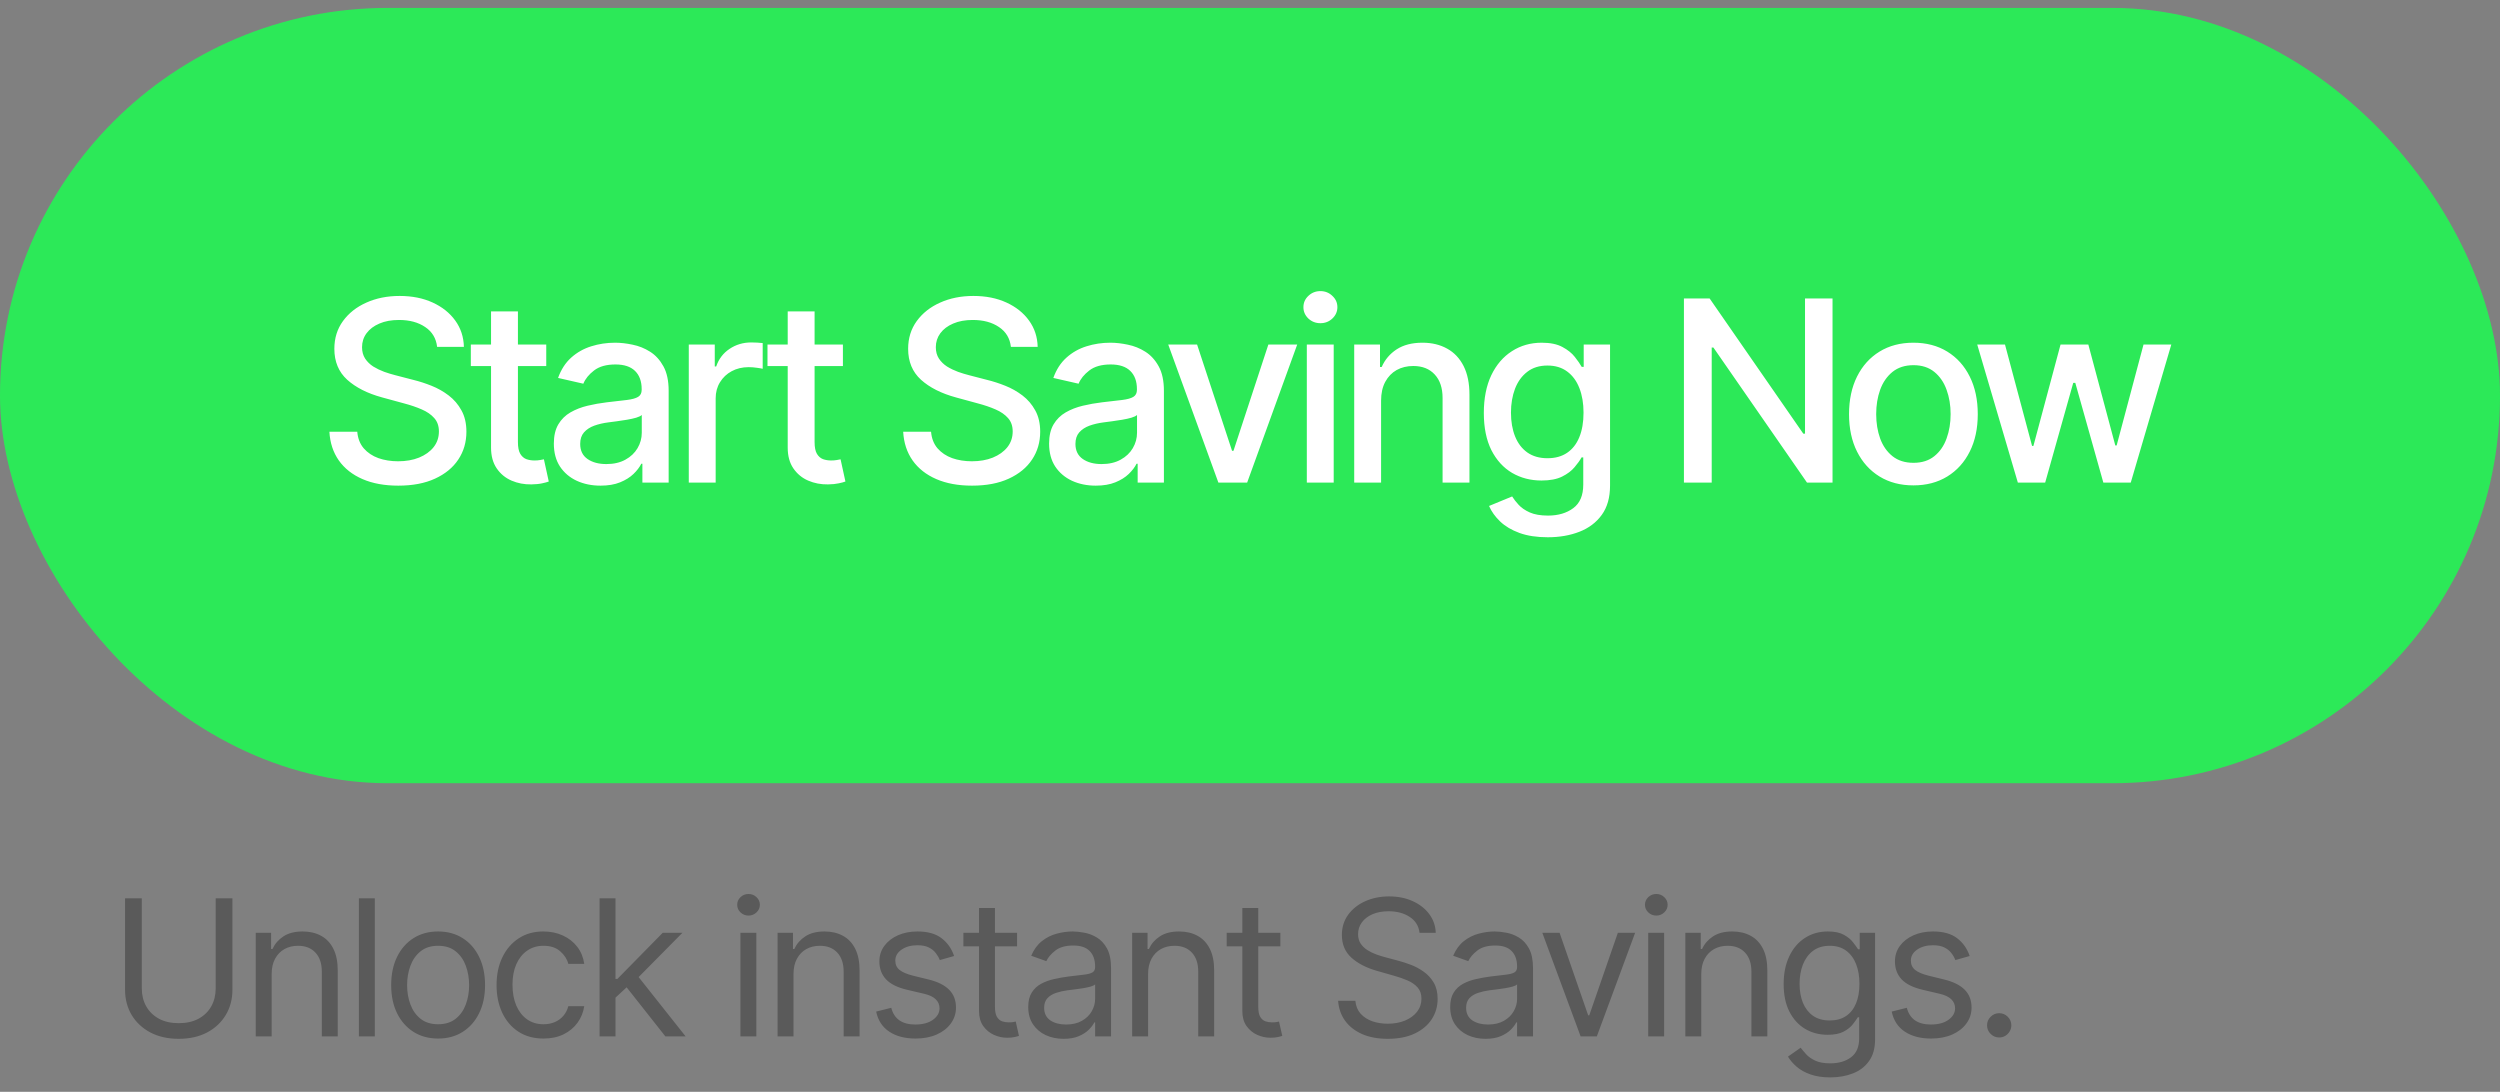 <svg width="158" height="69" viewBox="0 0 158 69" fill="none" xmlns="http://www.w3.org/2000/svg">
<rect x="0" y="0" width="158" height="69" fill="#808080" stroke="none"/>
<rect y="0.5" width="158" height="49" rx="24.5" fill="#2CE958"/>
<path d="M27.625 21.921C27.564 21.383 27.314 20.966 26.875 20.671C26.436 20.371 25.883 20.222 25.216 20.222C24.739 20.222 24.326 20.297 23.977 20.449C23.629 20.597 23.358 20.801 23.165 21.062C22.975 21.32 22.881 21.614 22.881 21.943C22.881 22.22 22.945 22.458 23.074 22.659C23.206 22.86 23.379 23.028 23.591 23.165C23.807 23.297 24.038 23.409 24.284 23.5C24.53 23.587 24.767 23.659 24.994 23.716L26.131 24.011C26.502 24.102 26.883 24.225 27.273 24.381C27.663 24.536 28.025 24.741 28.358 24.994C28.691 25.248 28.96 25.562 29.165 25.938C29.373 26.312 29.477 26.761 29.477 27.284C29.477 27.943 29.307 28.528 28.966 29.04C28.629 29.551 28.138 29.954 27.494 30.25C26.854 30.546 26.079 30.693 25.171 30.693C24.299 30.693 23.546 30.555 22.909 30.278C22.273 30.002 21.775 29.61 21.415 29.102C21.055 28.591 20.856 27.985 20.818 27.284H22.579C22.614 27.704 22.75 28.055 22.989 28.335C23.231 28.612 23.54 28.818 23.915 28.954C24.294 29.087 24.708 29.153 25.159 29.153C25.655 29.153 26.097 29.076 26.483 28.921C26.873 28.761 27.18 28.542 27.403 28.261C27.627 27.977 27.739 27.646 27.739 27.267C27.739 26.922 27.64 26.64 27.443 26.421C27.25 26.201 26.987 26.019 26.653 25.875C26.324 25.731 25.951 25.604 25.534 25.494L24.159 25.119C23.227 24.866 22.489 24.492 21.943 24C21.401 23.508 21.131 22.856 21.131 22.046C21.131 21.375 21.312 20.79 21.676 20.29C22.04 19.79 22.532 19.401 23.153 19.125C23.775 18.845 24.475 18.704 25.256 18.704C26.044 18.704 26.739 18.843 27.341 19.119C27.947 19.396 28.424 19.776 28.773 20.261C29.121 20.742 29.303 21.296 29.318 21.921H27.625ZM34.523 21.773V23.136H29.756V21.773H34.523ZM31.034 19.682H32.733V27.938C32.733 28.267 32.782 28.515 32.881 28.682C32.979 28.845 33.106 28.956 33.261 29.017C33.42 29.074 33.593 29.102 33.779 29.102C33.915 29.102 34.034 29.093 34.136 29.074C34.239 29.055 34.318 29.04 34.375 29.028L34.682 30.432C34.583 30.47 34.443 30.508 34.261 30.546C34.08 30.587 33.852 30.61 33.58 30.614C33.133 30.621 32.716 30.542 32.33 30.375C31.943 30.208 31.631 29.951 31.392 29.602C31.154 29.254 31.034 28.816 31.034 28.29V19.682ZM37.952 30.693C37.399 30.693 36.899 30.591 36.452 30.386C36.005 30.178 35.651 29.877 35.389 29.483C35.132 29.089 35.003 28.606 35.003 28.034C35.003 27.542 35.098 27.136 35.287 26.818C35.476 26.5 35.732 26.248 36.054 26.062C36.376 25.877 36.736 25.737 37.134 25.642C37.531 25.547 37.937 25.475 38.349 25.426C38.872 25.366 39.297 25.316 39.622 25.278C39.948 25.237 40.185 25.171 40.333 25.079C40.48 24.989 40.554 24.841 40.554 24.636V24.597C40.554 24.1 40.414 23.716 40.134 23.443C39.857 23.171 39.444 23.034 38.895 23.034C38.323 23.034 37.872 23.161 37.543 23.415C37.217 23.665 36.992 23.943 36.867 24.25L35.27 23.886C35.459 23.356 35.736 22.928 36.099 22.602C36.467 22.273 36.889 22.034 37.367 21.886C37.844 21.735 38.346 21.659 38.872 21.659C39.221 21.659 39.59 21.701 39.98 21.784C40.374 21.864 40.742 22.011 41.083 22.227C41.427 22.443 41.709 22.752 41.929 23.153C42.149 23.551 42.259 24.068 42.259 24.704V30.5H40.599V29.307H40.531C40.422 29.526 40.257 29.742 40.037 29.954C39.817 30.167 39.535 30.343 39.191 30.483C38.846 30.623 38.433 30.693 37.952 30.693ZM38.321 29.329C38.791 29.329 39.192 29.237 39.526 29.051C39.863 28.866 40.118 28.623 40.293 28.324C40.471 28.021 40.56 27.697 40.56 27.352V26.227C40.499 26.288 40.382 26.345 40.208 26.398C40.037 26.447 39.842 26.491 39.622 26.528C39.403 26.562 39.189 26.595 38.98 26.625C38.772 26.651 38.598 26.674 38.458 26.693C38.128 26.735 37.827 26.805 37.554 26.903C37.285 27.002 37.069 27.144 36.906 27.329C36.747 27.511 36.668 27.754 36.668 28.057C36.668 28.477 36.823 28.796 37.134 29.011C37.444 29.224 37.84 29.329 38.321 29.329ZM43.531 30.5V21.773H45.173V23.159H45.264C45.423 22.689 45.704 22.32 46.105 22.051C46.511 21.778 46.969 21.642 47.48 21.642C47.586 21.642 47.711 21.646 47.855 21.653C48.003 21.661 48.118 21.671 48.202 21.682V23.307C48.134 23.288 48.013 23.267 47.838 23.244C47.664 23.218 47.49 23.204 47.316 23.204C46.914 23.204 46.556 23.29 46.242 23.46C45.931 23.627 45.685 23.86 45.503 24.159C45.321 24.454 45.23 24.792 45.23 25.171V30.5H43.531ZM53.272 21.773V23.136H48.505V21.773H53.272ZM49.783 19.682H51.482V27.938C51.482 28.267 51.531 28.515 51.63 28.682C51.728 28.845 51.855 28.956 52.01 29.017C52.169 29.074 52.342 29.102 52.527 29.102C52.664 29.102 52.783 29.093 52.885 29.074C52.987 29.055 53.067 29.04 53.124 29.028L53.431 30.432C53.332 30.47 53.192 30.508 53.01 30.546C52.828 30.587 52.601 30.61 52.328 30.614C51.881 30.621 51.465 30.542 51.078 30.375C50.692 30.208 50.38 29.951 50.141 29.602C49.902 29.254 49.783 28.816 49.783 28.29V19.682ZM63.888 21.921C63.828 21.383 63.578 20.966 63.138 20.671C62.699 20.371 62.146 20.222 61.479 20.222C61.002 20.222 60.589 20.297 60.24 20.449C59.892 20.597 59.621 20.801 59.428 21.062C59.239 21.32 59.144 21.614 59.144 21.943C59.144 22.22 59.208 22.458 59.337 22.659C59.47 22.86 59.642 23.028 59.854 23.165C60.07 23.297 60.301 23.409 60.547 23.5C60.793 23.587 61.03 23.659 61.257 23.716L62.394 24.011C62.765 24.102 63.146 24.225 63.536 24.381C63.926 24.536 64.288 24.741 64.621 24.994C64.954 25.248 65.223 25.562 65.428 25.938C65.636 26.312 65.74 26.761 65.74 27.284C65.74 27.943 65.57 28.528 65.229 29.04C64.892 29.551 64.401 29.954 63.757 30.25C63.117 30.546 62.343 30.693 61.434 30.693C60.562 30.693 59.809 30.555 59.172 30.278C58.536 30.002 58.038 29.61 57.678 29.102C57.318 28.591 57.119 27.985 57.081 27.284H58.843C58.877 27.704 59.013 28.055 59.252 28.335C59.494 28.612 59.803 28.818 60.178 28.954C60.557 29.087 60.971 29.153 61.422 29.153C61.918 29.153 62.36 29.076 62.746 28.921C63.136 28.761 63.443 28.542 63.666 28.261C63.89 27.977 64.002 27.646 64.002 27.267C64.002 26.922 63.903 26.64 63.706 26.421C63.513 26.201 63.25 26.019 62.916 25.875C62.587 25.731 62.214 25.604 61.797 25.494L60.422 25.119C59.49 24.866 58.752 24.492 58.206 24C57.665 23.508 57.394 22.856 57.394 22.046C57.394 21.375 57.576 20.79 57.939 20.29C58.303 19.79 58.795 19.401 59.416 19.125C60.038 18.845 60.739 18.704 61.519 18.704C62.307 18.704 63.002 18.843 63.604 19.119C64.21 19.396 64.687 19.776 65.036 20.261C65.384 20.742 65.566 21.296 65.581 21.921H63.888ZM69.252 30.693C68.699 30.693 68.199 30.591 67.752 30.386C67.305 30.178 66.951 29.877 66.689 29.483C66.432 29.089 66.303 28.606 66.303 28.034C66.303 27.542 66.398 27.136 66.587 26.818C66.776 26.5 67.032 26.248 67.354 26.062C67.676 25.877 68.036 25.737 68.434 25.642C68.831 25.547 69.237 25.475 69.65 25.426C70.172 25.366 70.597 25.316 70.922 25.278C71.248 25.237 71.485 25.171 71.632 25.079C71.78 24.989 71.854 24.841 71.854 24.636V24.597C71.854 24.1 71.714 23.716 71.434 23.443C71.157 23.171 70.744 23.034 70.195 23.034C69.623 23.034 69.172 23.161 68.843 23.415C68.517 23.665 68.292 23.943 68.167 24.25L66.57 23.886C66.759 23.356 67.036 22.928 67.4 22.602C67.767 22.273 68.189 22.034 68.667 21.886C69.144 21.735 69.646 21.659 70.172 21.659C70.521 21.659 70.89 21.701 71.28 21.784C71.674 21.864 72.042 22.011 72.382 22.227C72.727 22.443 73.009 22.752 73.229 23.153C73.449 23.551 73.559 24.068 73.559 24.704V30.5H71.9V29.307H71.831C71.722 29.526 71.557 29.742 71.337 29.954C71.117 30.167 70.835 30.343 70.49 30.483C70.146 30.623 69.733 30.693 69.252 30.693ZM69.621 29.329C70.091 29.329 70.492 29.237 70.826 29.051C71.163 28.866 71.418 28.623 71.593 28.324C71.771 28.021 71.86 27.697 71.86 27.352V26.227C71.799 26.288 71.682 26.345 71.507 26.398C71.337 26.447 71.142 26.491 70.922 26.528C70.703 26.562 70.489 26.595 70.28 26.625C70.072 26.651 69.898 26.674 69.757 26.693C69.428 26.735 69.127 26.805 68.854 26.903C68.585 27.002 68.369 27.144 68.206 27.329C68.047 27.511 67.968 27.754 67.968 28.057C67.968 28.477 68.123 28.796 68.434 29.011C68.744 29.224 69.14 29.329 69.621 29.329ZM81.985 21.773L78.82 30.5H77.002L73.831 21.773H75.655L77.865 28.489H77.956L80.161 21.773H81.985ZM82.591 30.5V21.773H84.29V30.5H82.591ZM83.449 20.426C83.154 20.426 82.9 20.328 82.688 20.131C82.48 19.93 82.376 19.691 82.376 19.415C82.376 19.134 82.48 18.896 82.688 18.699C82.9 18.498 83.154 18.398 83.449 18.398C83.745 18.398 83.997 18.498 84.205 18.699C84.417 18.896 84.523 19.134 84.523 19.415C84.523 19.691 84.417 19.93 84.205 20.131C83.997 20.328 83.745 20.426 83.449 20.426ZM87.285 25.318V30.5H85.586V21.773H87.216V23.193H87.324C87.525 22.731 87.84 22.36 88.268 22.079C88.699 21.799 89.243 21.659 89.898 21.659C90.493 21.659 91.014 21.784 91.461 22.034C91.908 22.28 92.254 22.648 92.501 23.136C92.747 23.625 92.87 24.229 92.87 24.949V30.5H91.171V25.153C91.171 24.521 91.006 24.026 90.677 23.671C90.347 23.311 89.894 23.131 89.319 23.131C88.925 23.131 88.574 23.216 88.268 23.386C87.965 23.557 87.724 23.807 87.546 24.136C87.372 24.462 87.285 24.856 87.285 25.318ZM97.817 33.955C97.124 33.955 96.528 33.864 96.028 33.682C95.531 33.5 95.126 33.26 94.812 32.96C94.497 32.661 94.263 32.333 94.107 31.977L95.567 31.375C95.67 31.542 95.806 31.718 95.977 31.903C96.151 32.093 96.386 32.254 96.681 32.386C96.98 32.519 97.365 32.585 97.834 32.585C98.478 32.585 99.011 32.428 99.431 32.114C99.852 31.803 100.062 31.307 100.062 30.625V28.909H99.954C99.852 29.095 99.704 29.301 99.511 29.528C99.321 29.756 99.06 29.953 98.727 30.119C98.393 30.286 97.959 30.369 97.425 30.369C96.736 30.369 96.115 30.208 95.562 29.886C95.013 29.561 94.577 29.081 94.255 28.449C93.937 27.812 93.778 27.03 93.778 26.102C93.778 25.174 93.935 24.379 94.249 23.716C94.567 23.053 95.003 22.546 95.556 22.193C96.109 21.837 96.736 21.659 97.437 21.659C97.978 21.659 98.416 21.75 98.749 21.932C99.082 22.11 99.342 22.318 99.528 22.557C99.717 22.796 99.863 23.006 99.965 23.188H100.09V21.773H101.755V30.693C101.755 31.443 101.581 32.059 101.232 32.54C100.884 33.021 100.412 33.377 99.817 33.608C99.227 33.839 98.56 33.955 97.817 33.955ZM97.8 28.96C98.289 28.96 98.702 28.847 99.039 28.619C99.38 28.388 99.638 28.059 99.812 27.631C99.99 27.199 100.079 26.682 100.079 26.079C100.079 25.492 99.992 24.975 99.817 24.528C99.643 24.081 99.388 23.733 99.05 23.483C98.713 23.229 98.297 23.102 97.8 23.102C97.289 23.102 96.863 23.235 96.522 23.5C96.181 23.761 95.923 24.117 95.749 24.568C95.579 25.019 95.493 25.523 95.493 26.079C95.493 26.651 95.581 27.153 95.755 27.585C95.929 28.017 96.187 28.354 96.528 28.597C96.872 28.839 97.297 28.96 97.8 28.96ZM115.816 18.864V30.5H114.202L108.288 21.966H108.18V30.5H106.424V18.864H108.049L113.969 27.409H114.077V18.864H115.816ZM120.927 30.676C120.109 30.676 119.395 30.489 118.785 30.114C118.175 29.739 117.702 29.214 117.364 28.54C117.027 27.866 116.859 27.078 116.859 26.176C116.859 25.271 117.027 24.479 117.364 23.801C117.702 23.123 118.175 22.597 118.785 22.222C119.395 21.847 120.109 21.659 120.927 21.659C121.745 21.659 122.459 21.847 123.069 22.222C123.679 22.597 124.152 23.123 124.489 23.801C124.827 24.479 124.995 25.271 124.995 26.176C124.995 27.078 124.827 27.866 124.489 28.54C124.152 29.214 123.679 29.739 123.069 30.114C122.459 30.489 121.745 30.676 120.927 30.676ZM120.933 29.25C121.463 29.25 121.902 29.11 122.251 28.829C122.599 28.549 122.857 28.176 123.024 27.71C123.194 27.244 123.279 26.731 123.279 26.171C123.279 25.614 123.194 25.102 123.024 24.636C122.857 24.167 122.599 23.79 122.251 23.506C121.902 23.222 121.463 23.079 120.933 23.079C120.399 23.079 119.955 23.222 119.603 23.506C119.255 23.79 118.995 24.167 118.825 24.636C118.658 25.102 118.575 25.614 118.575 26.171C118.575 26.731 118.658 27.244 118.825 27.71C118.995 28.176 119.255 28.549 119.603 28.829C119.955 29.11 120.399 29.25 120.933 29.25ZM127.528 30.5L124.96 21.773H126.715L128.426 28.182H128.511L130.227 21.773H131.982L133.687 28.153H133.772L135.471 21.773H137.227L134.664 30.5H132.931L131.159 24.199H131.028L129.255 30.5H127.528Z" fill="white"/>
<path d="M13.632 56.773H14.689V62.551C14.689 63.148 14.548 63.68 14.267 64.149C13.988 64.615 13.595 64.983 13.086 65.253C12.578 65.52 11.981 65.653 11.296 65.653C10.612 65.653 10.015 65.52 9.507 65.253C8.998 64.983 8.603 64.615 8.322 64.149C8.044 63.68 7.904 63.148 7.904 62.551V56.773H8.961V62.466C8.961 62.892 9.055 63.271 9.243 63.604C9.43 63.933 9.697 64.193 10.044 64.383C10.393 64.571 10.811 64.665 11.296 64.665C11.782 64.665 12.2 64.571 12.549 64.383C12.899 64.193 13.166 63.933 13.351 63.604C13.538 63.271 13.632 62.892 13.632 62.466V56.773ZM17.168 61.562V65.5H16.163V58.955H17.134V59.977H17.22C17.373 59.645 17.606 59.378 17.918 59.176C18.231 58.972 18.634 58.869 19.129 58.869C19.572 58.869 19.959 58.96 20.292 59.142C20.624 59.321 20.883 59.594 21.067 59.96C21.252 60.324 21.345 60.784 21.345 61.341V65.5H20.339V61.409C20.339 60.895 20.205 60.494 19.938 60.207C19.671 59.918 19.305 59.773 18.839 59.773C18.518 59.773 18.231 59.842 17.978 59.981C17.728 60.121 17.53 60.324 17.386 60.591C17.241 60.858 17.168 61.182 17.168 61.562ZM23.688 56.773V65.5H22.682V56.773H23.688ZM27.689 65.636C27.098 65.636 26.579 65.496 26.134 65.215C25.69 64.933 25.344 64.54 25.094 64.034C24.847 63.528 24.723 62.938 24.723 62.261C24.723 61.58 24.847 60.984 25.094 60.476C25.344 59.967 25.69 59.572 26.134 59.291C26.579 59.01 27.098 58.869 27.689 58.869C28.28 58.869 28.797 59.01 29.24 59.291C29.686 59.572 30.033 59.967 30.28 60.476C30.53 60.984 30.655 61.58 30.655 62.261C30.655 62.938 30.53 63.528 30.28 64.034C30.033 64.54 29.686 64.933 29.24 65.215C28.797 65.496 28.28 65.636 27.689 65.636ZM27.689 64.733C28.138 64.733 28.507 64.618 28.797 64.388C29.087 64.158 29.301 63.855 29.44 63.48C29.579 63.105 29.649 62.699 29.649 62.261C29.649 61.824 29.579 61.416 29.44 61.038C29.301 60.66 29.087 60.355 28.797 60.122C28.507 59.889 28.138 59.773 27.689 59.773C27.24 59.773 26.871 59.889 26.581 60.122C26.291 60.355 26.077 60.66 25.938 61.038C25.798 61.416 25.729 61.824 25.729 62.261C25.729 62.699 25.798 63.105 25.938 63.48C26.077 63.855 26.291 64.158 26.581 64.388C26.871 64.618 27.24 64.733 27.689 64.733ZM34.349 65.636C33.735 65.636 33.207 65.492 32.764 65.202C32.321 64.912 31.98 64.513 31.741 64.004C31.503 63.496 31.383 62.915 31.383 62.261C31.383 61.597 31.505 61.01 31.75 60.501C31.997 59.99 32.341 59.591 32.781 59.304C33.224 59.014 33.741 58.869 34.332 58.869C34.792 58.869 35.207 58.955 35.576 59.125C35.946 59.295 36.248 59.534 36.484 59.841C36.72 60.148 36.866 60.506 36.923 60.915H35.917C35.841 60.617 35.67 60.352 35.406 60.122C35.145 59.889 34.792 59.773 34.349 59.773C33.957 59.773 33.613 59.875 33.318 60.08C33.025 60.281 32.797 60.567 32.632 60.936C32.47 61.303 32.389 61.733 32.389 62.227C32.389 62.733 32.468 63.173 32.627 63.548C32.789 63.923 33.017 64.215 33.309 64.422C33.605 64.629 33.951 64.733 34.349 64.733C34.61 64.733 34.848 64.688 35.061 64.597C35.274 64.506 35.454 64.375 35.602 64.204C35.75 64.034 35.855 63.83 35.917 63.591H36.923C36.866 63.977 36.725 64.325 36.501 64.635C36.279 64.942 35.985 65.186 35.619 65.368C35.255 65.547 34.832 65.636 34.349 65.636ZM38.831 63.114L38.814 61.869H39.018L41.882 58.955H43.126L40.075 62.04H39.99L38.831 63.114ZM37.893 65.5V56.773H38.899V65.5H37.893ZM42.052 65.5L39.495 62.261L40.211 61.562L43.331 65.5H42.052ZM46.795 65.5V58.955H47.801V65.5H46.795ZM47.307 57.864C47.111 57.864 46.942 57.797 46.8 57.663C46.66 57.53 46.591 57.369 46.591 57.182C46.591 56.994 46.66 56.834 46.8 56.7C46.942 56.567 47.111 56.5 47.307 56.5C47.503 56.5 47.67 56.567 47.81 56.7C47.952 56.834 48.023 56.994 48.023 57.182C48.023 57.369 47.952 57.53 47.81 57.663C47.67 57.797 47.503 57.864 47.307 57.864ZM50.149 61.562V65.5H49.143V58.955H50.115V59.977H50.2C50.353 59.645 50.586 59.378 50.899 59.176C51.211 58.972 51.615 58.869 52.109 58.869C52.552 58.869 52.94 58.96 53.272 59.142C53.605 59.321 53.863 59.594 54.048 59.96C54.233 60.324 54.325 60.784 54.325 61.341V65.5H53.319V61.409C53.319 60.895 53.186 60.494 52.919 60.207C52.652 59.918 52.285 59.773 51.819 59.773C51.498 59.773 51.211 59.842 50.959 59.981C50.709 60.121 50.511 60.324 50.366 60.591C50.221 60.858 50.149 61.182 50.149 61.562ZM60.299 60.42L59.396 60.676C59.339 60.526 59.255 60.379 59.144 60.237C59.036 60.092 58.889 59.973 58.701 59.879C58.514 59.785 58.273 59.739 57.981 59.739C57.58 59.739 57.246 59.831 56.979 60.016C56.715 60.197 56.583 60.429 56.583 60.71C56.583 60.96 56.674 61.158 56.856 61.303C57.038 61.447 57.322 61.568 57.708 61.665L58.68 61.903C59.265 62.045 59.701 62.263 59.988 62.555C60.275 62.845 60.418 63.219 60.418 63.676C60.418 64.051 60.31 64.386 60.094 64.682C59.881 64.977 59.583 65.21 59.2 65.381C58.816 65.551 58.37 65.636 57.861 65.636C57.194 65.636 56.641 65.492 56.204 65.202C55.766 64.912 55.489 64.489 55.373 63.932L56.327 63.693C56.418 64.046 56.59 64.31 56.843 64.486C57.099 64.662 57.432 64.75 57.844 64.75C58.313 64.75 58.685 64.651 58.961 64.452C59.239 64.25 59.379 64.008 59.379 63.727C59.379 63.5 59.299 63.31 59.14 63.156C58.981 63 58.736 62.883 58.407 62.807L57.316 62.551C56.717 62.409 56.276 62.189 55.995 61.891C55.717 61.59 55.577 61.213 55.577 60.761C55.577 60.392 55.681 60.065 55.889 59.781C56.099 59.497 56.384 59.274 56.745 59.112C57.109 58.95 57.521 58.869 57.981 58.869C58.629 58.869 59.137 59.011 59.506 59.295C59.879 59.58 60.143 59.955 60.299 60.42ZM64.279 58.955V59.807H60.887V58.955H64.279ZM61.875 57.386H62.881V63.625C62.881 63.909 62.922 64.122 63.005 64.264C63.09 64.403 63.198 64.497 63.328 64.546C63.462 64.591 63.603 64.614 63.75 64.614C63.861 64.614 63.952 64.608 64.023 64.597C64.094 64.582 64.151 64.571 64.194 64.562L64.398 65.466C64.33 65.492 64.235 65.517 64.113 65.543C63.99 65.571 63.836 65.585 63.648 65.585C63.364 65.585 63.086 65.524 62.813 65.402C62.543 65.28 62.319 65.094 62.14 64.844C61.963 64.594 61.875 64.278 61.875 63.898V57.386ZM67.218 65.653C66.803 65.653 66.427 65.575 66.088 65.419C65.75 65.26 65.482 65.031 65.283 64.733C65.084 64.432 64.985 64.068 64.985 63.642C64.985 63.267 65.059 62.963 65.206 62.73C65.354 62.494 65.552 62.31 65.799 62.176C66.046 62.043 66.319 61.943 66.617 61.878C66.918 61.81 67.221 61.756 67.525 61.716C67.922 61.665 68.245 61.626 68.492 61.601C68.742 61.572 68.924 61.526 69.037 61.46C69.154 61.395 69.212 61.281 69.212 61.119V61.085C69.212 60.665 69.097 60.338 68.867 60.105C68.64 59.872 68.294 59.756 67.831 59.756C67.351 59.756 66.975 59.861 66.702 60.071C66.429 60.281 66.238 60.506 66.127 60.744L65.172 60.403C65.343 60.006 65.57 59.696 65.854 59.474C66.141 59.25 66.454 59.094 66.791 59.006C67.132 58.915 67.468 58.869 67.797 58.869C68.007 58.869 68.249 58.895 68.522 58.946C68.797 58.994 69.063 59.095 69.319 59.249C69.577 59.402 69.791 59.633 69.962 59.943C70.132 60.253 70.218 60.668 70.218 61.188V65.5H69.212V64.614H69.161C69.093 64.756 68.979 64.908 68.82 65.07C68.661 65.231 68.449 65.369 68.185 65.483C67.921 65.597 67.598 65.653 67.218 65.653ZM67.371 64.75C67.769 64.75 68.104 64.672 68.377 64.516C68.652 64.359 68.86 64.158 68.999 63.91C69.141 63.663 69.212 63.403 69.212 63.131V62.21C69.169 62.261 69.076 62.308 68.931 62.351C68.789 62.391 68.624 62.426 68.436 62.457C68.252 62.486 68.071 62.511 67.895 62.534C67.722 62.554 67.581 62.571 67.473 62.585C67.212 62.619 66.968 62.675 66.74 62.751C66.516 62.825 66.334 62.938 66.195 63.088C66.059 63.236 65.99 63.438 65.99 63.693C65.99 64.043 66.12 64.307 66.378 64.486C66.64 64.662 66.971 64.75 67.371 64.75ZM72.559 61.562V65.5H71.553V58.955H72.525V59.977H72.61C72.763 59.645 72.996 59.378 73.309 59.176C73.621 58.972 74.025 58.869 74.519 58.869C74.962 58.869 75.35 58.96 75.683 59.142C76.015 59.321 76.273 59.594 76.458 59.96C76.643 60.324 76.735 60.784 76.735 61.341V65.5H75.729V61.409C75.729 60.895 75.596 60.494 75.329 60.207C75.062 59.918 74.695 59.773 74.229 59.773C73.908 59.773 73.621 59.842 73.369 59.981C73.119 60.121 72.921 60.324 72.776 60.591C72.631 60.858 72.559 61.182 72.559 61.562ZM80.919 58.955V59.807H77.527V58.955H80.919ZM78.516 57.386H79.522V63.625C79.522 63.909 79.563 64.122 79.645 64.264C79.731 64.403 79.838 64.497 79.969 64.546C80.103 64.591 80.243 64.614 80.391 64.614C80.502 64.614 80.593 64.608 80.664 64.597C80.735 64.582 80.791 64.571 80.834 64.562L81.039 65.466C80.971 65.492 80.875 65.517 80.753 65.543C80.631 65.571 80.476 65.585 80.289 65.585C80.005 65.585 79.726 65.524 79.454 65.402C79.184 65.28 78.959 65.094 78.78 64.844C78.604 64.594 78.516 64.278 78.516 63.898V57.386ZM89.716 58.955C89.665 58.523 89.458 58.188 89.094 57.949C88.731 57.71 88.284 57.591 87.756 57.591C87.37 57.591 87.032 57.653 86.742 57.778C86.455 57.903 86.231 58.075 86.069 58.294C85.909 58.513 85.83 58.761 85.83 59.04C85.83 59.273 85.885 59.473 85.996 59.641C86.11 59.805 86.255 59.943 86.431 60.054C86.607 60.162 86.791 60.251 86.985 60.322C87.178 60.391 87.356 60.446 87.517 60.489L88.404 60.727C88.631 60.787 88.884 60.869 89.162 60.974C89.444 61.08 89.712 61.223 89.968 61.405C90.226 61.584 90.439 61.814 90.607 62.095C90.775 62.376 90.858 62.722 90.858 63.131C90.858 63.602 90.735 64.028 90.488 64.409C90.243 64.79 89.885 65.092 89.414 65.317C88.945 65.541 88.375 65.653 87.705 65.653C87.08 65.653 86.539 65.553 86.081 65.351C85.627 65.149 85.269 64.868 85.007 64.507C84.749 64.146 84.603 63.727 84.569 63.25H85.659C85.688 63.58 85.799 63.852 85.992 64.068C86.188 64.281 86.435 64.44 86.733 64.546C87.034 64.648 87.358 64.699 87.705 64.699C88.108 64.699 88.471 64.633 88.791 64.503C89.113 64.369 89.367 64.185 89.554 63.949C89.742 63.71 89.836 63.432 89.836 63.114C89.836 62.824 89.755 62.588 89.593 62.406C89.431 62.224 89.218 62.077 88.954 61.963C88.689 61.849 88.404 61.75 88.097 61.665L87.023 61.358C86.341 61.162 85.802 60.882 85.404 60.519C85.006 60.155 84.807 59.679 84.807 59.091C84.807 58.602 84.939 58.176 85.204 57.812C85.471 57.446 85.829 57.162 86.277 56.96C86.729 56.756 87.233 56.653 87.79 56.653C88.353 56.653 88.853 56.754 89.29 56.956C89.728 57.155 90.074 57.428 90.33 57.774C90.588 58.121 90.725 58.514 90.739 58.955H89.716ZM93.886 65.653C93.471 65.653 93.094 65.575 92.756 65.419C92.418 65.26 92.15 65.031 91.951 64.733C91.752 64.432 91.653 64.068 91.653 63.642C91.653 63.267 91.727 62.963 91.874 62.73C92.022 62.494 92.219 62.31 92.467 62.176C92.714 62.043 92.987 61.943 93.285 61.878C93.586 61.81 93.888 61.756 94.192 61.716C94.59 61.665 94.913 61.626 95.16 61.601C95.41 61.572 95.592 61.526 95.705 61.46C95.822 61.395 95.88 61.281 95.88 61.119V61.085C95.88 60.665 95.765 60.338 95.535 60.105C95.308 59.872 94.962 59.756 94.499 59.756C94.019 59.756 93.643 59.861 93.37 60.071C93.097 60.281 92.906 60.506 92.795 60.744L91.84 60.403C92.011 60.006 92.238 59.696 92.522 59.474C92.809 59.25 93.121 59.094 93.46 59.006C93.8 58.915 94.136 58.869 94.465 58.869C94.675 58.869 94.917 58.895 95.19 58.946C95.465 58.994 95.731 59.095 95.987 59.249C96.245 59.402 96.46 59.633 96.63 59.943C96.8 60.253 96.886 60.668 96.886 61.188V65.5H95.88V64.614H95.829C95.761 64.756 95.647 64.908 95.488 65.07C95.329 65.231 95.117 65.369 94.853 65.483C94.589 65.597 94.266 65.653 93.886 65.653ZM94.039 64.75C94.437 64.75 94.772 64.672 95.045 64.516C95.32 64.359 95.528 64.158 95.667 63.91C95.809 63.663 95.88 63.403 95.88 63.131V62.21C95.837 62.261 95.744 62.308 95.599 62.351C95.457 62.391 95.292 62.426 95.104 62.457C94.92 62.486 94.739 62.511 94.563 62.534C94.39 62.554 94.249 62.571 94.141 62.585C93.88 62.619 93.636 62.675 93.408 62.751C93.184 62.825 93.002 62.938 92.863 63.088C92.727 63.236 92.658 63.438 92.658 63.693C92.658 64.043 92.788 64.307 93.046 64.486C93.308 64.662 93.638 64.75 94.039 64.75ZM103.339 58.955L100.919 65.5H99.896L97.475 58.955H98.566L100.373 64.171H100.441L102.248 58.955H103.339ZM104.167 65.5V58.955H105.172V65.5H104.167ZM104.678 57.864C104.482 57.864 104.313 57.797 104.171 57.663C104.032 57.53 103.962 57.369 103.962 57.182C103.962 56.994 104.032 56.834 104.171 56.7C104.313 56.567 104.482 56.5 104.678 56.5C104.874 56.5 105.042 56.567 105.181 56.7C105.323 56.834 105.394 56.994 105.394 57.182C105.394 57.369 105.323 57.53 105.181 57.663C105.042 57.797 104.874 57.864 104.678 57.864ZM107.52 61.562V65.5H106.514V58.955H107.486V59.977H107.571C107.724 59.645 107.957 59.378 108.27 59.176C108.582 58.972 108.986 58.869 109.48 58.869C109.923 58.869 110.311 58.96 110.643 59.142C110.976 59.321 111.234 59.594 111.419 59.96C111.604 60.324 111.696 60.784 111.696 61.341V65.5H110.69V61.409C110.69 60.895 110.557 60.494 110.29 60.207C110.023 59.918 109.656 59.773 109.19 59.773C108.869 59.773 108.582 59.842 108.33 59.981C108.08 60.121 107.882 60.324 107.737 60.591C107.592 60.858 107.52 61.182 107.52 61.562ZM115.676 68.091C115.19 68.091 114.772 68.028 114.423 67.903C114.074 67.781 113.782 67.619 113.549 67.418C113.319 67.219 113.136 67.006 113 66.778L113.801 66.216C113.892 66.335 114.007 66.472 114.146 66.625C114.285 66.781 114.475 66.916 114.717 67.03C114.961 67.146 115.281 67.204 115.676 67.204C116.204 67.204 116.64 67.077 116.984 66.821C117.328 66.565 117.5 66.165 117.5 65.619V64.29H117.414C117.341 64.409 117.235 64.557 117.099 64.733C116.966 64.906 116.772 65.061 116.52 65.197C116.27 65.331 115.931 65.398 115.505 65.398C114.977 65.398 114.502 65.273 114.082 65.023C113.664 64.773 113.333 64.409 113.089 63.932C112.848 63.455 112.727 62.875 112.727 62.193C112.727 61.523 112.845 60.939 113.081 60.442C113.316 59.942 113.645 59.555 114.065 59.283C114.485 59.007 114.971 58.869 115.522 58.869C115.949 58.869 116.287 58.94 116.537 59.082C116.789 59.222 116.983 59.381 117.116 59.56C117.252 59.736 117.358 59.881 117.431 59.994H117.534V58.955H118.505V65.688C118.505 66.25 118.377 66.707 118.122 67.06C117.869 67.415 117.528 67.675 117.099 67.84C116.673 68.007 116.199 68.091 115.676 68.091ZM115.642 64.494C116.045 64.494 116.386 64.402 116.664 64.217C116.943 64.033 117.154 63.767 117.299 63.42C117.444 63.074 117.517 62.659 117.517 62.176C117.517 61.705 117.446 61.288 117.304 60.928C117.162 60.567 116.951 60.284 116.673 60.08C116.395 59.875 116.051 59.773 115.642 59.773C115.216 59.773 114.86 59.881 114.576 60.097C114.295 60.312 114.083 60.602 113.941 60.966C113.802 61.33 113.733 61.733 113.733 62.176C113.733 62.631 113.804 63.033 113.946 63.382C114.091 63.729 114.304 64.001 114.585 64.2C114.869 64.396 115.221 64.494 115.642 64.494ZM124.483 60.42L123.579 60.676C123.522 60.526 123.439 60.379 123.328 60.237C123.22 60.092 123.072 59.973 122.885 59.879C122.697 59.785 122.457 59.739 122.164 59.739C121.764 59.739 121.43 59.831 121.163 60.016C120.899 60.197 120.767 60.429 120.767 60.71C120.767 60.96 120.858 61.158 121.039 61.303C121.221 61.447 121.505 61.568 121.892 61.665L122.863 61.903C123.449 62.045 123.885 62.263 124.172 62.555C124.458 62.845 124.602 63.219 124.602 63.676C124.602 64.051 124.494 64.386 124.278 64.682C124.065 64.977 123.767 65.21 123.383 65.381C123 65.551 122.554 65.636 122.045 65.636C121.377 65.636 120.825 65.492 120.387 65.202C119.95 64.912 119.673 64.489 119.556 63.932L120.511 63.693C120.602 64.046 120.774 64.31 121.027 64.486C121.282 64.662 121.616 64.75 122.028 64.75C122.497 64.75 122.869 64.651 123.145 64.452C123.423 64.25 123.562 64.008 123.562 63.727C123.562 63.5 123.483 63.31 123.324 63.156C123.164 63 122.92 62.883 122.591 62.807L121.5 62.551C120.9 62.409 120.46 62.189 120.179 61.891C119.9 61.59 119.761 61.213 119.761 60.761C119.761 60.392 119.865 60.065 120.072 59.781C120.282 59.497 120.568 59.274 120.929 59.112C121.292 58.95 121.704 58.869 122.164 58.869C122.812 58.869 123.321 59.011 123.69 59.295C124.062 59.58 124.326 59.955 124.483 60.42ZM126.349 65.568C126.138 65.568 125.958 65.493 125.808 65.342C125.657 65.192 125.582 65.011 125.582 64.801C125.582 64.591 125.657 64.41 125.808 64.26C125.958 64.109 126.138 64.034 126.349 64.034C126.559 64.034 126.739 64.109 126.89 64.26C127.04 64.41 127.116 64.591 127.116 64.801C127.116 64.94 127.08 65.068 127.009 65.185C126.941 65.301 126.849 65.395 126.732 65.466C126.619 65.534 126.491 65.568 126.349 65.568Z" fill="black" fill-opacity="0.3"/>
</svg>
